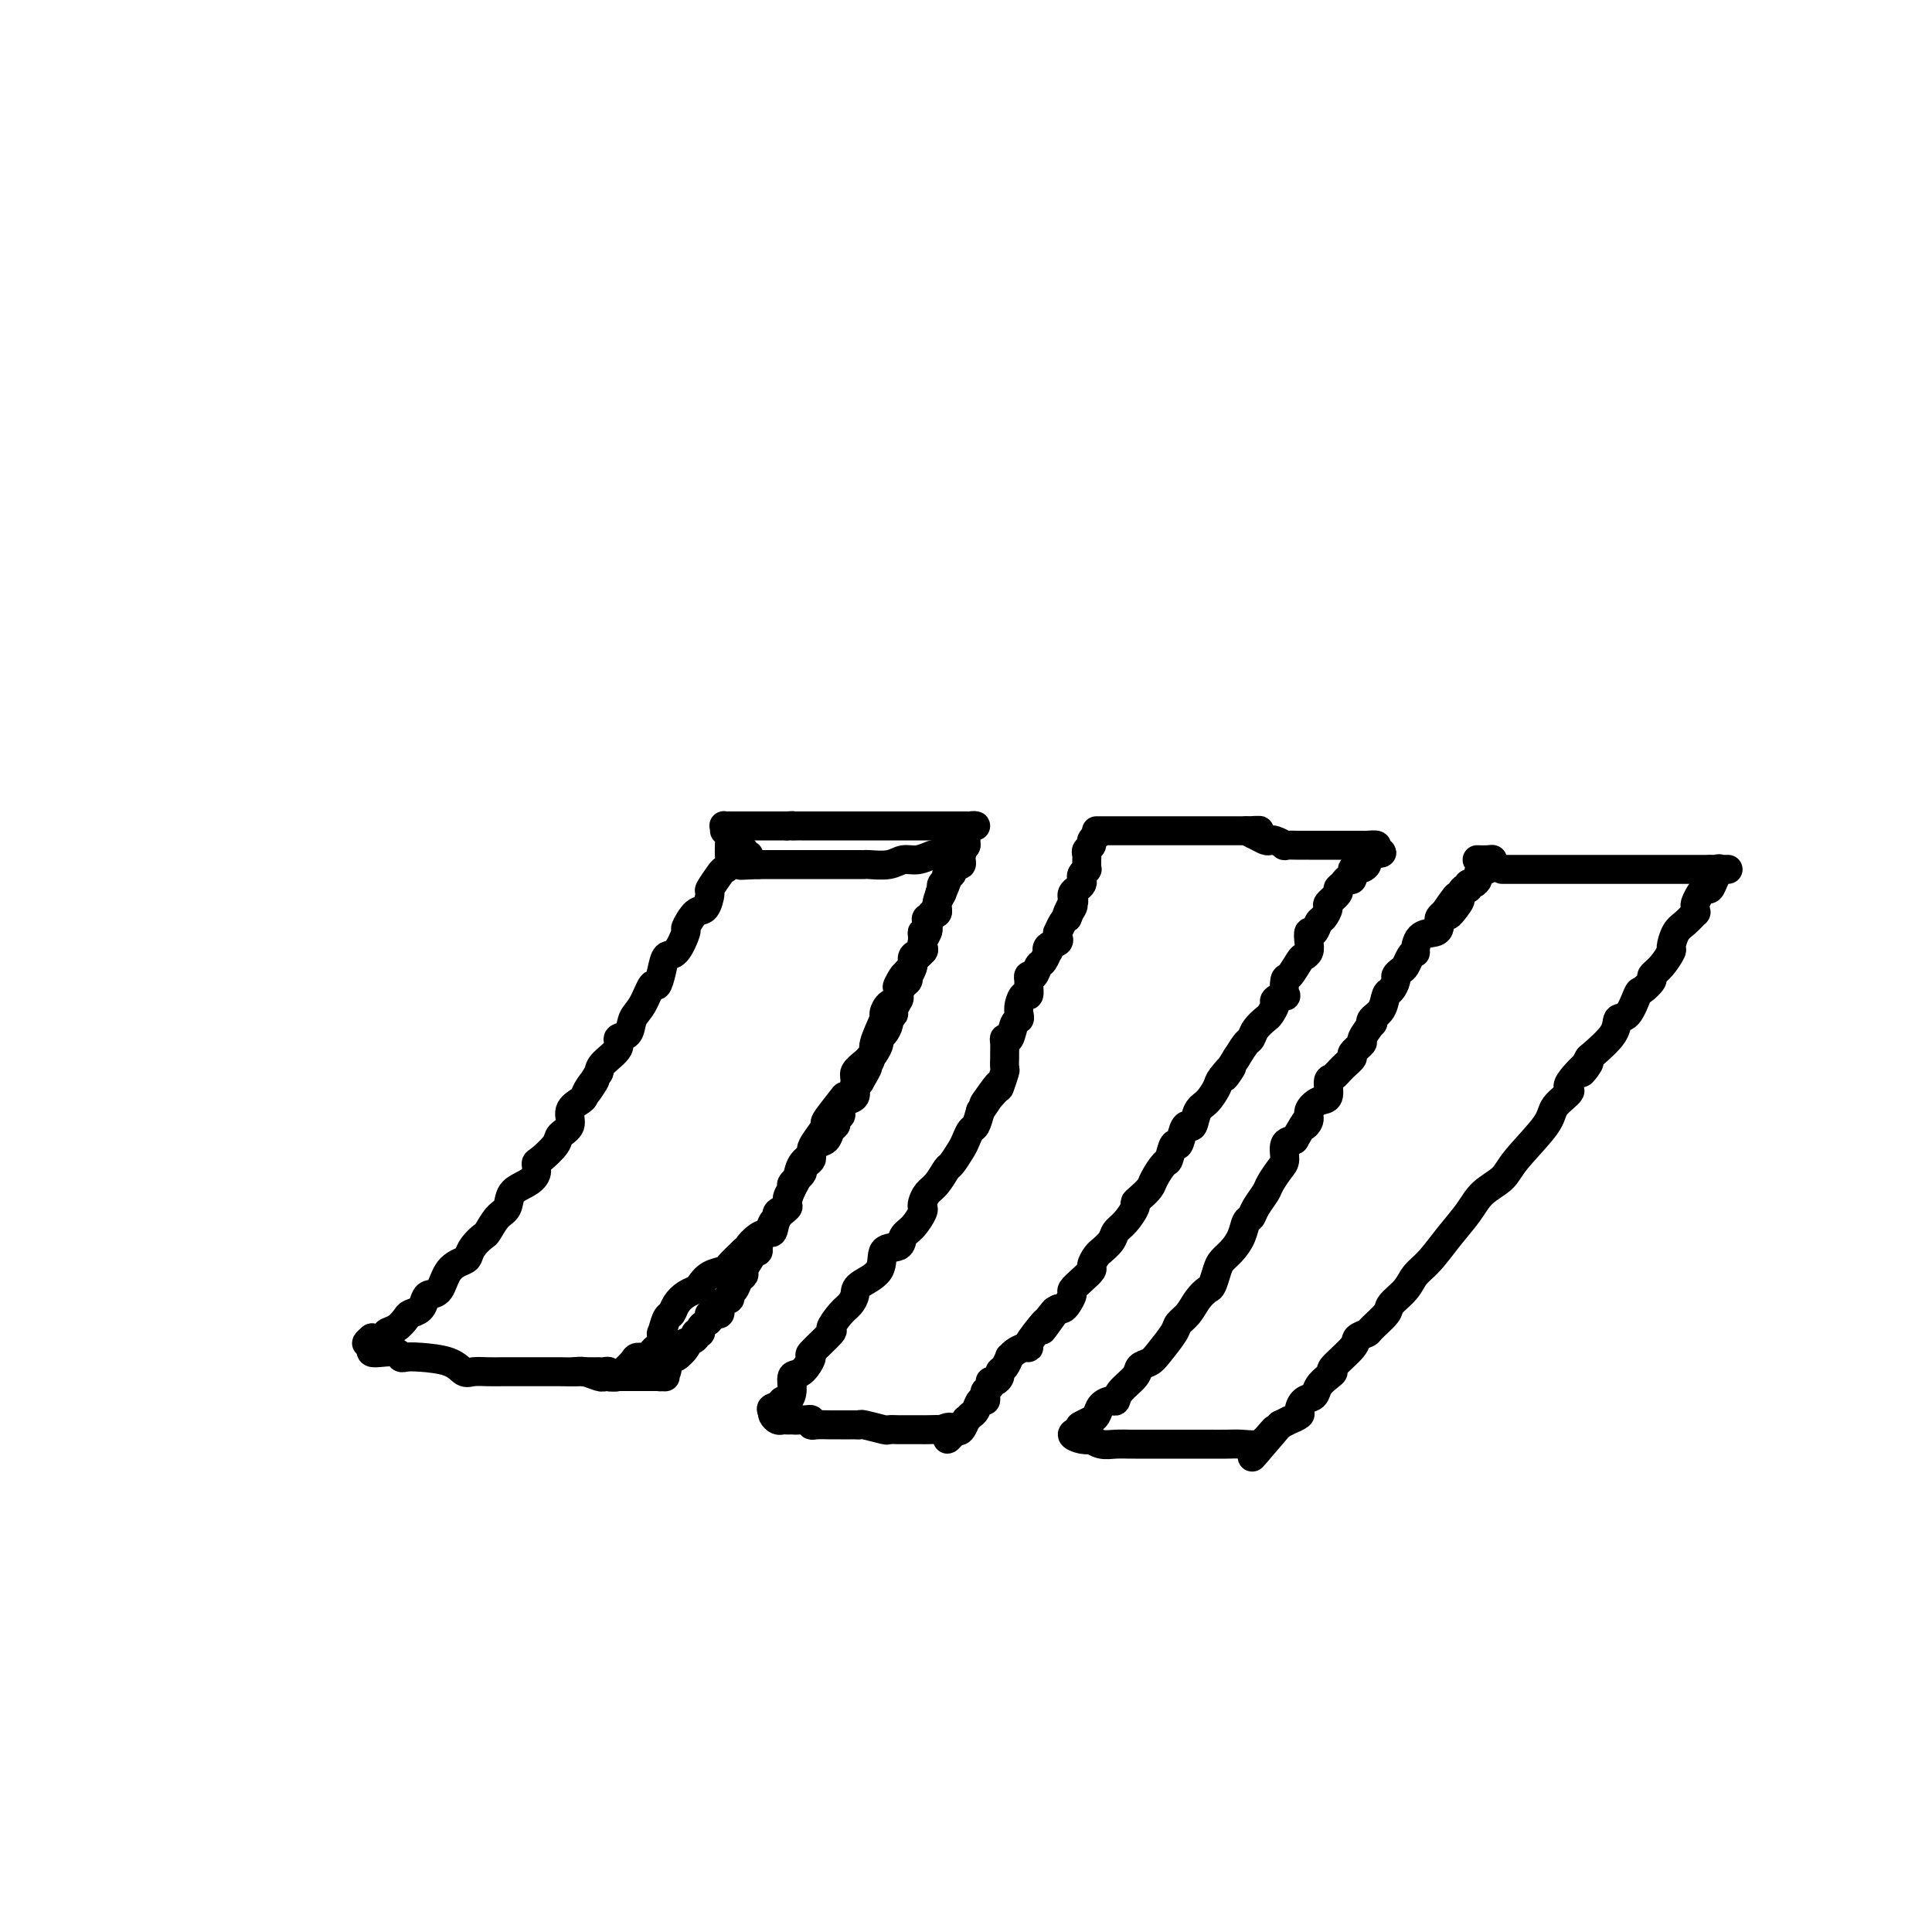 <svg viewBox='0 0 400 400' version='1.1' xmlns='http://www.w3.org/2000/svg' xmlns:xlink='http://www.w3.org/1999/xlink'><g fill='none' stroke='#000000' stroke-width='6' stroke-linecap='round' stroke-linejoin='round'><path d='M150,172c0.423,0.222 0.846,0.444 1,1c0.154,0.556 0.038,1.445 0,2c-0.038,0.555 0.002,0.776 0,1c-0.002,0.224 -0.047,0.449 0,1c0.047,0.551 0.185,1.427 0,2c-0.185,0.573 -0.693,0.844 -1,1c-0.307,0.156 -0.413,0.196 -1,1c-0.587,0.804 -1.654,2.370 -2,3c-0.346,0.630 0.028,0.322 0,1c-0.028,0.678 -0.458,2.340 -1,3c-0.542,0.660 -1.196,0.318 -2,1c-0.804,0.682 -1.760,2.387 -2,3c-0.240,0.613 0.234,0.134 0,1c-0.234,0.866 -1.175,3.076 -2,4c-0.825,0.924 -1.533,0.562 -2,1c-0.467,0.438 -0.693,1.677 -1,3c-0.307,1.323 -0.697,2.729 -1,3c-0.303,0.271 -0.520,-0.594 -1,0c-0.480,0.594 -1.222,2.648 -2,4c-0.778,1.352 -1.592,2.004 -2,3c-0.408,0.996 -0.410,2.336 -1,3c-0.590,0.664 -1.766,0.652 -2,1c-0.234,0.348 0.476,1.055 0,2c-0.476,0.945 -2.136,2.127 -3,3c-0.864,0.873 -0.932,1.436 -1,2'/><path d='M124,222c-4.357,7.074 -1.750,3.259 -1,2c0.750,-1.259 -0.357,0.036 -1,1c-0.643,0.964 -0.820,1.595 -1,2c-0.180,0.405 -0.361,0.582 -1,1c-0.639,0.418 -1.737,1.075 -2,2c-0.263,0.925 0.307,2.117 0,3c-0.307,0.883 -1.493,1.458 -2,2c-0.507,0.542 -0.337,1.052 -1,2c-0.663,0.948 -2.160,2.336 -3,3c-0.840,0.664 -1.022,0.605 -1,1c0.022,0.395 0.249,1.245 0,2c-0.249,0.755 -0.974,1.414 -2,2c-1.026,0.586 -2.354,1.098 -3,2c-0.646,0.902 -0.611,2.195 -1,3c-0.389,0.805 -1.204,1.123 -2,2c-0.796,0.877 -1.573,2.315 -2,3c-0.427,0.685 -0.502,0.618 -1,1c-0.498,0.382 -1.417,1.213 -2,2c-0.583,0.787 -0.828,1.531 -1,2c-0.172,0.469 -0.270,0.664 -1,1c-0.730,0.336 -2.092,0.815 -3,2c-0.908,1.185 -1.360,3.077 -2,4c-0.640,0.923 -1.466,0.876 -2,1c-0.534,0.124 -0.775,0.418 -1,1c-0.225,0.582 -0.432,1.451 -1,2c-0.568,0.549 -1.495,0.778 -2,1c-0.505,0.222 -0.588,0.438 -1,1c-0.412,0.562 -1.152,1.470 -2,2c-0.848,0.530 -1.805,0.681 -2,1c-0.195,0.319 0.373,0.805 0,1c-0.373,0.195 -1.686,0.097 -3,0'/><path d='M77,277c-2.171,1.729 -0.599,1.051 0,1c0.599,-0.051 0.227,0.526 0,1c-0.227,0.474 -0.307,0.845 0,1c0.307,0.155 1.002,0.094 2,0c0.998,-0.094 2.298,-0.219 3,0c0.702,0.219 0.807,0.784 1,1c0.193,0.216 0.474,0.082 1,0c0.526,-0.082 1.298,-0.113 3,0c1.702,0.113 4.333,0.370 6,1c1.667,0.630 2.371,1.633 3,2c0.629,0.367 1.183,0.098 2,0c0.817,-0.098 1.896,-0.026 3,0c1.104,0.026 2.235,0.007 3,0c0.765,-0.007 1.166,-0.002 2,0c0.834,0.002 2.100,0.001 3,0c0.900,-0.001 1.433,-0.001 2,0c0.567,0.001 1.167,0.004 2,0c0.833,-0.004 1.897,-0.015 3,0c1.103,0.015 2.244,0.056 3,0c0.756,-0.056 1.127,-0.207 2,0c0.873,0.207 2.250,0.774 3,1c0.750,0.226 0.875,0.113 1,0'/><path d='M125,285c4.666,0.157 1.832,0.050 1,0c-0.832,-0.050 0.339,-0.042 1,0c0.661,0.042 0.811,0.117 1,0c0.189,-0.117 0.418,-0.427 1,-1c0.582,-0.573 1.518,-1.411 2,-2c0.482,-0.589 0.511,-0.930 1,-1c0.489,-0.070 1.438,0.131 2,0c0.562,-0.131 0.738,-0.592 1,-1c0.262,-0.408 0.609,-0.761 1,-1c0.391,-0.239 0.826,-0.364 1,-1c0.174,-0.636 0.087,-1.784 0,-2c-0.087,-0.216 -0.175,0.499 0,0c0.175,-0.499 0.614,-2.214 1,-3c0.386,-0.786 0.719,-0.643 1,-1c0.281,-0.357 0.511,-1.212 1,-2c0.489,-0.788 1.238,-1.507 2,-2c0.762,-0.493 1.536,-0.761 2,-1c0.464,-0.239 0.616,-0.451 1,-1c0.384,-0.549 1.000,-1.436 2,-2c1.000,-0.564 2.385,-0.806 3,-1c0.615,-0.194 0.462,-0.341 1,-1c0.538,-0.659 1.769,-1.829 3,-3'/><path d='M154,259c2.300,-1.815 1.052,-0.854 1,-1c-0.052,-0.146 1.094,-1.401 2,-2c0.906,-0.599 1.571,-0.542 2,-1c0.429,-0.458 0.622,-1.430 1,-2c0.378,-0.570 0.941,-0.737 1,-1c0.059,-0.263 -0.387,-0.622 0,-1c0.387,-0.378 1.608,-0.776 2,-1c0.392,-0.224 -0.045,-0.273 0,-1c0.045,-0.727 0.572,-2.131 1,-3c0.428,-0.869 0.757,-1.204 1,-2c0.243,-0.796 0.399,-2.053 1,-3c0.601,-0.947 1.647,-1.585 2,-2c0.353,-0.415 0.014,-0.609 0,-1c-0.014,-0.391 0.297,-0.981 1,-2c0.703,-1.019 1.799,-2.467 2,-3c0.201,-0.533 -0.492,-0.153 0,-1c0.492,-0.847 2.169,-2.923 3,-4c0.831,-1.077 0.817,-1.156 1,-1c0.183,0.156 0.565,0.546 1,0c0.435,-0.546 0.924,-2.030 1,-3c0.076,-0.970 -0.259,-1.427 0,-2c0.259,-0.573 1.113,-1.262 2,-2c0.887,-0.738 1.809,-1.525 2,-2c0.191,-0.475 -0.348,-0.638 0,-2c0.348,-1.362 1.582,-3.924 2,-5c0.418,-1.076 0.021,-0.666 0,-1c-0.021,-0.334 0.334,-1.413 1,-2c0.666,-0.587 1.642,-0.683 2,-1c0.358,-0.317 0.096,-0.855 0,-1c-0.096,-0.145 -0.028,0.101 0,0c0.028,-0.101 0.014,-0.551 0,-1'/><path d='M186,205c3.509,-7.059 0.780,-2.205 0,-1c-0.780,1.205 0.387,-1.239 1,-2c0.613,-0.761 0.672,0.162 1,0c0.328,-0.162 0.925,-1.409 1,-2c0.075,-0.591 -0.373,-0.527 0,-1c0.373,-0.473 1.568,-1.484 2,-2c0.432,-0.516 0.102,-0.537 0,-1c-0.102,-0.463 0.023,-1.367 0,-2c-0.023,-0.633 -0.194,-0.995 0,-1c0.194,-0.005 0.755,0.348 1,0c0.245,-0.348 0.175,-1.397 0,-2c-0.175,-0.603 -0.454,-0.759 0,-1c0.454,-0.241 1.641,-0.568 2,-1c0.359,-0.432 -0.111,-0.970 0,-2c0.111,-1.030 0.803,-2.553 1,-3c0.197,-0.447 -0.101,0.182 0,0c0.101,-0.182 0.601,-1.176 1,-2c0.399,-0.824 0.695,-1.478 1,-2c0.305,-0.522 0.618,-0.913 1,-1c0.382,-0.087 0.834,0.130 1,0c0.166,-0.130 0.048,-0.609 0,-1c-0.048,-0.391 -0.024,-0.696 0,-1'/><path d='M199,177c1.606,-4.332 -0.877,-1.162 -2,0c-1.123,1.162 -0.884,0.315 -1,0c-0.116,-0.315 -0.587,-0.100 -1,0c-0.413,0.100 -0.770,0.083 -1,0c-0.230,-0.083 -0.335,-0.232 -1,0c-0.665,0.232 -1.890,0.847 -3,1c-1.110,0.153 -2.104,-0.155 -3,0c-0.896,0.155 -1.693,0.774 -3,1c-1.307,0.226 -3.123,0.061 -4,0c-0.877,-0.061 -0.816,-0.016 -1,0c-0.184,0.016 -0.613,0.004 -1,0c-0.387,-0.004 -0.732,-0.001 -1,0c-0.268,0.001 -0.461,0.000 -1,0c-0.539,-0.000 -1.426,-0.000 -2,0c-0.574,0.000 -0.836,0.000 -1,0c-0.164,-0.000 -0.229,-0.000 -1,0c-0.771,0.000 -2.248,0.000 -3,0c-0.752,-0.000 -0.779,-0.000 -1,0c-0.221,0.000 -0.637,0.000 -1,0c-0.363,-0.000 -0.675,-0.000 -1,0c-0.325,0.000 -0.664,0.000 -1,0c-0.336,-0.000 -0.669,-0.000 -1,0c-0.331,0.000 -0.661,0.000 -1,0c-0.339,-0.000 -0.686,-0.000 -1,0c-0.314,0.000 -0.595,0.000 -1,0c-0.405,-0.000 -0.933,-0.000 -1,0c-0.067,0.000 0.328,0.000 0,0c-0.328,-0.000 -1.379,-0.000 -2,0c-0.621,0.000 -0.810,0.000 -1,0'/><path d='M157,179c-6.663,0.313 -2.320,0.094 -1,0c1.320,-0.094 -0.382,-0.063 -1,0c-0.618,0.063 -0.151,0.156 0,0c0.151,-0.156 -0.015,-0.563 0,-1c0.015,-0.437 0.211,-0.906 0,-1c-0.211,-0.094 -0.827,0.186 -1,0c-0.173,-0.186 0.098,-0.837 0,-1c-0.098,-0.163 -0.566,0.164 -1,0c-0.434,-0.164 -0.835,-0.817 -1,-1c-0.165,-0.183 -0.096,0.106 0,0c0.096,-0.106 0.218,-0.605 0,-1c-0.218,-0.395 -0.777,-0.684 -1,-1c-0.223,-0.316 -0.112,-0.658 0,-1'/><path d='M151,172c-1.223,-1.309 -1.281,-1.083 -1,-1c0.281,0.083 0.901,0.022 1,0c0.099,-0.022 -0.324,-0.006 0,0c0.324,0.006 1.396,0.002 2,0c0.604,-0.002 0.739,-0.000 1,0c0.261,0.000 0.647,0.000 1,0c0.353,-0.000 0.672,-0.000 1,0c0.328,0.000 0.665,0.000 1,0c0.335,-0.000 0.667,-0.000 1,0c0.333,0.000 0.667,0.000 1,0c0.333,-0.000 0.667,-0.000 1,0c0.333,0.000 0.667,0.000 1,0c0.333,-0.000 0.667,-0.000 1,0c0.333,0.000 0.667,0.000 1,0'/><path d='M163,171c2.034,-0.155 1.121,-0.041 1,0c-0.121,0.041 0.552,0.011 1,0c0.448,-0.011 0.673,-0.003 1,0c0.327,0.003 0.756,0.001 1,0c0.244,-0.001 0.303,-0.000 1,0c0.697,0.000 2.032,0.000 3,0c0.968,-0.000 1.569,-0.000 2,0c0.431,0.000 0.692,0.000 1,0c0.308,-0.000 0.663,-0.000 1,0c0.337,0.000 0.658,0.000 1,0c0.342,-0.000 0.707,-0.000 1,0c0.293,0.000 0.516,0.000 1,0c0.484,-0.000 1.229,-0.000 2,0c0.771,0.000 1.569,0.000 2,0c0.431,-0.000 0.496,-0.000 1,0c0.504,0.000 1.448,0.000 2,0c0.552,-0.000 0.711,-0.000 1,0c0.289,0.000 0.708,0.000 1,0c0.292,-0.000 0.456,-0.000 1,0c0.544,0.000 1.469,0.000 2,0c0.531,-0.000 0.667,-0.000 1,0c0.333,0.000 0.863,0.000 1,0c0.137,-0.000 -0.118,0.000 0,0c0.118,0.000 0.609,0.000 1,0c0.391,0.000 0.683,0.000 1,0c0.317,0.000 0.658,0.000 1,0'/><path d='M195,171c5.155,-0.000 2.044,-0.001 1,0c-1.044,0.001 -0.021,0.003 1,0c1.021,-0.003 2.039,-0.012 3,0c0.961,0.012 1.865,0.045 2,0c0.135,-0.045 -0.500,-0.167 -1,0c-0.500,0.167 -0.866,0.622 -1,1c-0.134,0.378 -0.036,0.679 0,1c0.036,0.321 0.010,0.663 0,1c-0.010,0.337 -0.005,0.668 0,1'/><path d='M200,175c-0.182,0.619 -0.636,0.166 -1,0c-0.364,-0.166 -0.636,-0.045 -1,0c-0.364,0.045 -0.818,0.013 -1,0c-0.182,-0.013 -0.091,-0.006 0,0'/><path d='M119,284c0.477,0.000 0.955,0.000 1,0c0.045,-0.000 -0.342,-0.000 0,0c0.342,0.000 1.415,0.000 2,0c0.585,-0.000 0.683,-0.001 1,0c0.317,0.001 0.853,0.004 1,0c0.147,-0.004 -0.097,-0.015 0,0c0.097,0.015 0.533,0.057 1,0c0.467,-0.057 0.965,-0.211 1,0c0.035,0.211 -0.394,0.789 0,1c0.394,0.211 1.611,0.057 2,0c0.389,-0.057 -0.051,-0.015 0,0c0.051,0.015 0.592,0.004 1,0c0.408,-0.004 0.683,-0.001 1,0c0.317,0.001 0.676,0.000 1,0c0.324,-0.000 0.615,-0.000 1,0c0.385,0.000 0.866,0.000 1,0c0.134,-0.000 -0.079,-0.000 0,0c0.079,0.000 0.451,0.000 1,0c0.549,-0.000 1.274,-0.000 2,0'/><path d='M136,285c2.872,0.142 1.553,-0.003 1,0c-0.553,0.003 -0.341,0.154 0,0c0.341,-0.154 0.811,-0.614 1,-1c0.189,-0.386 0.096,-0.698 0,-1c-0.096,-0.302 -0.197,-0.593 0,-1c0.197,-0.407 0.692,-0.932 1,-1c0.308,-0.068 0.430,0.319 1,0c0.570,-0.319 1.588,-1.343 2,-2c0.412,-0.657 0.220,-0.946 0,-1c-0.220,-0.054 -0.466,0.126 0,0c0.466,-0.126 1.644,-0.559 2,-1c0.356,-0.441 -0.111,-0.891 0,-1c0.111,-0.109 0.798,0.124 1,0c0.202,-0.124 -0.081,-0.606 0,-1c0.081,-0.394 0.527,-0.701 1,-1c0.473,-0.299 0.972,-0.591 1,-1c0.028,-0.409 -0.414,-0.936 0,-1c0.414,-0.064 1.683,0.335 2,0c0.317,-0.335 -0.319,-1.403 0,-2c0.319,-0.597 1.592,-0.723 2,-1c0.408,-0.277 -0.049,-0.703 0,-1c0.049,-0.297 0.604,-0.463 1,-1c0.396,-0.537 0.632,-1.443 1,-2c0.368,-0.557 0.868,-0.765 1,-1c0.132,-0.235 -0.105,-0.496 0,-1c0.105,-0.504 0.553,-1.252 1,-2'/><path d='M155,261c2.896,-4.158 0.635,-2.553 0,-2c-0.635,0.553 0.354,0.053 1,0c0.646,-0.053 0.947,0.342 1,0c0.053,-0.342 -0.142,-1.422 0,-2c0.142,-0.578 0.620,-0.655 1,-1c0.380,-0.345 0.661,-0.960 1,-1c0.339,-0.040 0.736,0.494 1,0c0.264,-0.494 0.394,-2.015 1,-3c0.606,-0.985 1.687,-1.433 2,-2c0.313,-0.567 -0.141,-1.251 0,-2c0.141,-0.749 0.878,-1.563 1,-2c0.122,-0.437 -0.370,-0.499 0,-1c0.370,-0.501 1.601,-1.443 2,-2c0.399,-0.557 -0.035,-0.731 0,-1c0.035,-0.269 0.538,-0.634 1,-1c0.462,-0.366 0.883,-0.732 1,-1c0.117,-0.268 -0.070,-0.439 0,-1c0.070,-0.561 0.397,-1.512 1,-2c0.603,-0.488 1.481,-0.513 2,-1c0.519,-0.487 0.679,-1.436 1,-2c0.321,-0.564 0.804,-0.743 1,-1c0.196,-0.257 0.105,-0.594 0,-1c-0.105,-0.406 -0.222,-0.883 0,-1c0.222,-0.117 0.785,0.124 1,0c0.215,-0.124 0.081,-0.614 0,-1c-0.081,-0.386 -0.110,-0.667 0,-1c0.110,-0.333 0.359,-0.718 1,-1c0.641,-0.282 1.672,-0.460 2,-1c0.328,-0.540 -0.049,-1.440 0,-2c0.049,-0.560 0.525,-0.780 1,-1'/><path d='M178,224c3.434,-5.782 0.518,-1.738 0,-1c-0.518,0.738 1.363,-1.830 2,-3c0.637,-1.170 0.030,-0.942 0,-1c-0.030,-0.058 0.518,-0.400 1,-1c0.482,-0.600 0.899,-1.456 1,-2c0.101,-0.544 -0.112,-0.776 0,-1c0.112,-0.224 0.551,-0.440 1,-1c0.449,-0.560 0.909,-1.463 1,-2c0.091,-0.537 -0.187,-0.706 0,-1c0.187,-0.294 0.837,-0.713 1,-1c0.163,-0.287 -0.163,-0.444 0,-1c0.163,-0.556 0.814,-1.512 1,-2c0.186,-0.488 -0.093,-0.508 0,-1c0.093,-0.492 0.560,-1.456 1,-2c0.440,-0.544 0.854,-0.670 1,-1c0.146,-0.330 0.023,-0.866 0,-1c-0.023,-0.134 0.054,0.133 0,0c-0.054,-0.133 -0.238,-0.666 0,-1c0.238,-0.334 0.900,-0.470 1,-1c0.100,-0.530 -0.362,-1.455 0,-2c0.362,-0.545 1.547,-0.710 2,-1c0.453,-0.290 0.173,-0.706 0,-1c-0.173,-0.294 -0.240,-0.465 0,-1c0.240,-0.535 0.786,-1.435 1,-2c0.214,-0.565 0.096,-0.796 0,-1c-0.096,-0.204 -0.170,-0.383 0,-1c0.170,-0.617 0.584,-1.674 1,-2c0.416,-0.326 0.833,0.077 1,0c0.167,-0.077 0.083,-0.636 0,-1c-0.083,-0.364 -0.167,-0.533 0,-1c0.167,-0.467 0.583,-1.234 1,-2'/><path d='M195,185c2.631,-6.256 0.709,-2.397 0,-1c-0.709,1.397 -0.205,0.332 0,0c0.205,-0.332 0.111,0.069 0,0c-0.111,-0.069 -0.240,-0.610 0,-1c0.240,-0.390 0.849,-0.630 1,-1c0.151,-0.370 -0.156,-0.870 0,-1c0.156,-0.130 0.774,0.109 1,0c0.226,-0.109 0.061,-0.568 0,-1c-0.061,-0.432 -0.017,-0.838 0,-1c0.017,-0.162 0.009,-0.081 0,0'/><path d='M227,172c0.333,0.000 0.666,0.000 1,0c0.334,0.000 0.669,0.000 1,0c0.331,0.000 0.660,0.000 1,0c0.340,0.000 0.693,0.000 1,0c0.307,0.000 0.568,-0.000 1,0c0.432,0.000 1.034,0.000 2,0c0.966,0.000 2.297,0.000 3,0c0.703,0.000 0.780,0.000 1,0c0.220,0.000 0.584,0.000 1,0c0.416,0.000 0.885,0.000 1,0c0.115,0.000 -0.124,0.000 0,0c0.124,0.000 0.610,0.000 1,0c0.390,0.000 0.685,0.000 1,0c0.315,0.000 0.649,-0.000 1,0c0.351,0.000 0.717,0.000 1,0c0.283,0.000 0.482,-0.000 1,0c0.518,0.000 1.353,0.000 2,0c0.647,0.000 1.104,-0.000 1,0c-0.104,0.000 -0.771,0.000 0,0c0.771,0.000 2.980,-0.000 4,0c1.020,0.000 0.851,0.000 1,0c0.149,0.000 0.617,-0.000 1,0c0.383,0.000 0.680,0.000 1,0c0.320,0.000 0.663,-0.000 1,0c0.337,0.000 0.668,0.000 1,0c0.332,0.000 0.666,0.000 1,0'/><path d='M258,172c4.990,-0.045 1.966,-0.157 1,0c-0.966,0.157 0.128,0.582 1,1c0.872,0.418 1.524,0.830 2,1c0.476,0.170 0.778,0.098 1,0c0.222,-0.098 0.364,-0.222 1,0c0.636,0.222 1.767,0.792 2,1c0.233,0.208 -0.432,0.056 0,0c0.432,-0.056 1.961,-0.015 3,0c1.039,0.015 1.588,0.004 2,0c0.412,-0.004 0.688,-0.001 1,0c0.312,0.001 0.661,0.000 1,0c0.339,-0.000 0.667,-0.000 1,0c0.333,0.000 0.670,0.000 1,0c0.330,-0.000 0.651,0.000 1,0c0.349,-0.000 0.724,-0.000 1,0c0.276,0.000 0.454,0.000 1,0c0.546,-0.000 1.461,-0.001 2,0c0.539,0.001 0.702,0.003 1,0c0.298,-0.003 0.729,-0.011 1,0c0.271,0.011 0.381,0.041 1,0c0.619,-0.041 1.748,-0.155 2,0c0.252,0.155 -0.374,0.577 -1,1'/><path d='M284,176c4.055,0.743 1.192,0.599 0,1c-1.192,0.401 -0.715,1.346 -1,2c-0.285,0.654 -1.333,1.015 -2,1c-0.667,-0.015 -0.954,-0.407 -1,0c-0.046,0.407 0.147,1.614 0,2c-0.147,0.386 -0.636,-0.047 -1,0c-0.364,0.047 -0.605,0.575 -1,1c-0.395,0.425 -0.946,0.748 -1,1c-0.054,0.252 0.389,0.433 0,1c-0.389,0.567 -1.610,1.519 -2,2c-0.390,0.481 0.049,0.492 0,1c-0.049,0.508 -0.588,1.515 -1,2c-0.412,0.485 -0.698,0.448 -1,1c-0.302,0.552 -0.620,1.692 -1,2c-0.380,0.308 -0.822,-0.218 -1,0c-0.178,0.218 -0.093,1.180 0,2c0.093,0.820 0.193,1.499 0,2c-0.193,0.501 -0.679,0.825 -1,1c-0.321,0.175 -0.476,0.200 -1,1c-0.524,0.800 -1.416,2.375 -2,3c-0.584,0.625 -0.859,0.299 -1,1c-0.141,0.701 -0.146,2.429 0,3c0.146,0.571 0.444,-0.017 0,0c-0.444,0.017 -1.628,0.637 -2,1c-0.372,0.363 0.069,0.469 0,1c-0.069,0.531 -0.648,1.489 -1,2c-0.352,0.511 -0.478,0.576 -1,1c-0.522,0.424 -1.439,1.206 -2,2c-0.561,0.794 -0.766,1.598 -1,2c-0.234,0.402 -0.495,0.400 -1,1c-0.505,0.600 -1.252,1.800 -2,3'/><path d='M256,219c-4.446,7.005 -1.562,3.016 -1,2c0.562,-1.016 -1.197,0.940 -2,2c-0.803,1.060 -0.649,1.222 -1,2c-0.351,0.778 -1.207,2.170 -2,3c-0.793,0.830 -1.522,1.096 -2,2c-0.478,0.904 -0.705,2.446 -1,3c-0.295,0.554 -0.657,0.121 -1,0c-0.343,-0.121 -0.668,0.070 -1,1c-0.332,0.930 -0.670,2.599 -1,3c-0.330,0.401 -0.651,-0.465 -1,0c-0.349,0.465 -0.727,2.261 -1,3c-0.273,0.739 -0.441,0.422 -1,1c-0.559,0.578 -1.507,2.051 -2,3c-0.493,0.949 -0.530,1.374 -1,2c-0.470,0.626 -1.373,1.452 -2,2c-0.627,0.548 -0.979,0.818 -1,1c-0.021,0.182 0.288,0.277 0,1c-0.288,0.723 -1.173,2.074 -2,3c-0.827,0.926 -1.597,1.427 -2,2c-0.403,0.573 -0.438,1.218 -1,2c-0.562,0.782 -1.652,1.700 -2,2c-0.348,0.300 0.045,-0.019 0,0c-0.045,0.019 -0.528,0.376 -1,1c-0.472,0.624 -0.935,1.514 -1,2c-0.065,0.486 0.267,0.568 0,1c-0.267,0.432 -1.132,1.216 -2,2c-0.868,0.784 -1.738,1.569 -2,2c-0.262,0.431 0.084,0.507 0,1c-0.084,0.493 -0.600,1.402 -1,2c-0.400,0.598 -0.686,0.885 -1,1c-0.314,0.115 -0.657,0.057 -1,0'/><path d='M219,271c-5.893,8.210 -2.125,2.736 -1,1c1.125,-1.736 -0.394,0.266 -1,1c-0.606,0.734 -0.298,0.199 -1,1c-0.702,0.801 -2.413,2.937 -3,4c-0.587,1.063 -0.052,1.054 0,1c0.052,-0.054 -0.381,-0.151 -1,0c-0.619,0.151 -1.424,0.551 -2,1c-0.576,0.449 -0.924,0.946 -1,1c-0.076,0.054 0.121,-0.335 0,0c-0.121,0.335 -0.558,1.395 -1,2c-0.442,0.605 -0.888,0.753 -1,1c-0.112,0.247 0.110,0.591 0,1c-0.110,0.409 -0.551,0.883 -1,1c-0.449,0.117 -0.904,-0.122 -1,0c-0.096,0.122 0.167,0.605 0,1c-0.167,0.395 -0.766,0.701 -1,1c-0.234,0.299 -0.104,0.590 0,1c0.104,0.410 0.182,0.937 0,1c-0.182,0.063 -0.622,-0.339 -1,0c-0.378,0.339 -0.693,1.419 -1,2c-0.307,0.581 -0.607,0.664 -1,1c-0.393,0.336 -0.878,0.925 -1,1c-0.122,0.075 0.121,-0.364 0,0c-0.121,0.364 -0.606,1.533 -1,2c-0.394,0.467 -0.697,0.234 -1,0'/><path d='M198,296c-3.342,3.868 -1.197,1.036 -1,0c0.197,-1.036 -1.554,-0.278 -2,0c-0.446,0.278 0.414,0.074 0,0c-0.414,-0.074 -2.103,-0.020 -3,0c-0.897,0.020 -1.002,0.005 -1,0c0.002,-0.005 0.112,-0.002 0,0c-0.112,0.002 -0.447,0.001 -1,0c-0.553,-0.001 -1.325,-0.004 -2,0c-0.675,0.004 -1.252,0.015 -2,0c-0.748,-0.015 -1.668,-0.057 -2,0c-0.332,0.057 -0.077,0.211 -1,0c-0.923,-0.211 -3.024,-0.789 -4,-1c-0.976,-0.211 -0.825,-0.057 -1,0c-0.175,0.057 -0.675,0.015 -1,0c-0.325,-0.015 -0.476,-0.004 -1,0c-0.524,0.004 -1.423,0.002 -2,0c-0.577,-0.002 -0.833,-0.004 -1,0c-0.167,0.004 -0.244,0.015 -1,0c-0.756,-0.015 -2.192,-0.056 -3,0c-0.808,0.056 -0.987,0.207 -1,0c-0.013,-0.207 0.139,-0.774 0,-1c-0.139,-0.226 -0.570,-0.113 -1,0'/><path d='M167,294c-5.185,-0.309 -2.646,-0.083 -2,0c0.646,0.083 -0.600,0.023 -1,0c-0.400,-0.023 0.047,-0.009 0,0c-0.047,0.009 -0.587,0.013 -1,0c-0.413,-0.013 -0.698,-0.045 -1,0c-0.302,0.045 -0.620,0.166 -1,0c-0.380,-0.166 -0.823,-0.619 -1,-1c-0.177,-0.381 -0.089,-0.691 0,-1'/><path d='M160,292c-0.906,-0.470 0.330,-0.645 1,-1c0.670,-0.355 0.773,-0.891 1,-1c0.227,-0.109 0.577,0.208 1,0c0.423,-0.208 0.918,-0.942 1,-2c0.082,-1.058 -0.250,-2.442 0,-3c0.250,-0.558 1.081,-0.291 2,-1c0.919,-0.709 1.926,-2.396 2,-3c0.074,-0.604 -0.787,-0.126 0,-1c0.787,-0.874 3.220,-3.102 4,-4c0.780,-0.898 -0.092,-0.467 0,-1c0.092,-0.533 1.150,-2.031 2,-3c0.850,-0.969 1.493,-1.409 2,-2c0.507,-0.591 0.879,-1.334 1,-2c0.121,-0.666 -0.007,-1.257 1,-2c1.007,-0.743 3.151,-1.640 4,-3c0.849,-1.360 0.403,-3.184 1,-4c0.597,-0.816 2.237,-0.625 3,-1c0.763,-0.375 0.649,-1.318 1,-2c0.351,-0.682 1.168,-1.103 2,-2c0.832,-0.897 1.679,-2.269 2,-3c0.321,-0.731 0.118,-0.820 0,-1c-0.118,-0.180 -0.149,-0.452 0,-1c0.149,-0.548 0.477,-1.372 1,-2c0.523,-0.628 1.239,-1.060 2,-2c0.761,-0.940 1.566,-2.389 2,-3c0.434,-0.611 0.498,-0.386 1,-1c0.502,-0.614 1.444,-2.068 2,-3c0.556,-0.932 0.726,-1.343 1,-2c0.274,-0.657 0.651,-1.562 1,-2c0.349,-0.438 0.671,-0.411 1,-1c0.329,-0.589 0.664,-1.795 1,-3'/><path d='M203,230c6.769,-9.927 2.192,-3.744 1,-2c-1.192,1.744 1.001,-0.951 2,-2c0.999,-1.049 0.803,-0.451 1,-1c0.197,-0.549 0.785,-2.244 1,-3c0.215,-0.756 0.057,-0.571 0,-1c-0.057,-0.429 -0.012,-1.471 0,-2c0.012,-0.529 -0.008,-0.545 0,-1c0.008,-0.455 0.044,-1.351 0,-2c-0.044,-0.649 -0.169,-1.052 0,-1c0.169,0.052 0.633,0.558 1,0c0.367,-0.558 0.637,-2.182 1,-3c0.363,-0.818 0.819,-0.830 1,-1c0.181,-0.170 0.087,-0.497 0,-1c-0.087,-0.503 -0.167,-1.181 0,-2c0.167,-0.819 0.580,-1.779 1,-2c0.420,-0.221 0.848,0.296 1,0c0.152,-0.296 0.030,-1.407 0,-2c-0.030,-0.593 0.033,-0.668 0,-1c-0.033,-0.332 -0.163,-0.920 0,-1c0.163,-0.080 0.619,0.347 1,0c0.381,-0.347 0.689,-1.469 1,-2c0.311,-0.531 0.627,-0.471 1,-1c0.373,-0.529 0.804,-1.647 1,-2c0.196,-0.353 0.158,0.059 0,0c-0.158,-0.059 -0.435,-0.588 0,-1c0.435,-0.412 1.584,-0.705 2,-1c0.416,-0.295 0.100,-0.590 0,-1c-0.100,-0.410 0.014,-0.935 0,-1c-0.014,-0.065 -0.158,0.329 0,0c0.158,-0.329 0.616,-1.380 1,-2c0.384,-0.620 0.692,-0.810 1,-1'/><path d='M221,190c2.724,-6.367 0.533,-2.283 0,-1c-0.533,1.283 0.592,-0.233 1,-1c0.408,-0.767 0.099,-0.783 0,-1c-0.099,-0.217 0.012,-0.636 0,-1c-0.012,-0.364 -0.148,-0.675 0,-1c0.148,-0.325 0.579,-0.666 1,-1c0.421,-0.334 0.831,-0.663 1,-1c0.169,-0.337 0.098,-0.682 0,-1c-0.098,-0.318 -0.222,-0.610 0,-1c0.222,-0.390 0.792,-0.878 1,-1c0.208,-0.122 0.055,0.122 0,0c-0.055,-0.122 -0.011,-0.610 0,-1c0.011,-0.390 -0.012,-0.682 0,-1c0.012,-0.318 0.060,-0.663 0,-1c-0.060,-0.337 -0.226,-0.665 0,-1c0.226,-0.335 0.844,-0.677 1,-1c0.156,-0.323 -0.150,-0.625 0,-1c0.150,-0.375 0.757,-0.821 1,-1c0.243,-0.179 0.121,-0.089 0,0'/><path d='M311,180c0.216,0.000 0.431,0.000 1,0c0.569,0.000 1.490,0.000 2,0c0.510,0.000 0.609,0.000 1,0c0.391,0.000 1.073,0.000 2,0c0.927,0.000 2.098,0.000 3,0c0.902,0.000 1.536,0.000 2,0c0.464,0.000 0.757,0.000 1,0c0.243,0.000 0.435,0.000 1,0c0.565,0.000 1.503,0.000 2,0c0.497,-0.000 0.553,0.000 1,0c0.447,0.000 1.285,0.000 2,0c0.715,0.000 1.309,0.000 2,0c0.691,0.000 1.481,0.000 2,0c0.519,0.000 0.767,0.000 1,0c0.233,0.000 0.452,0.000 1,0c0.548,0.000 1.427,0.000 2,0c0.573,0.000 0.840,0.000 1,0c0.160,0.000 0.212,0.000 1,0c0.788,0.000 2.313,0.000 3,0c0.687,0.000 0.537,0.000 1,0c0.463,0.000 1.539,0.000 2,0c0.461,0.000 0.309,0.000 1,0c0.691,0.000 2.227,0.000 3,0c0.773,0.000 0.785,0.000 1,0c0.215,0.000 0.635,0.000 1,0c0.365,0.000 0.675,0.000 1,0c0.325,0.000 0.664,0.000 1,0c0.336,0.000 0.668,0.000 1,0'/><path d='M354,180c6.898,-0.006 2.644,-0.022 1,0c-1.644,0.022 -0.678,0.082 0,0c0.678,-0.082 1.069,-0.307 1,0c-0.069,0.307 -0.597,1.147 -1,2c-0.403,0.853 -0.682,1.720 -1,2c-0.318,0.280 -0.674,-0.026 -1,0c-0.326,0.026 -0.622,0.383 -1,1c-0.378,0.617 -0.839,1.492 -1,2c-0.161,0.508 -0.021,0.648 0,1c0.021,0.352 -0.075,0.914 0,1c0.075,0.086 0.323,-0.305 0,0c-0.323,0.305 -1.216,1.307 -2,2c-0.784,0.693 -1.458,1.079 -2,2c-0.542,0.921 -0.952,2.378 -1,3c-0.048,0.622 0.268,0.409 0,1c-0.268,0.591 -1.118,1.986 -2,3c-0.882,1.014 -1.797,1.645 -2,2c-0.203,0.355 0.306,0.433 0,1c-0.306,0.567 -1.427,1.623 -2,2c-0.573,0.377 -0.598,0.073 -1,1c-0.402,0.927 -1.180,3.083 -2,4c-0.820,0.917 -1.682,0.593 -2,1c-0.318,0.407 -0.091,1.545 -1,3c-0.909,1.455 -2.955,3.228 -5,5'/><path d='M329,219c-3.612,6.039 -0.143,1.637 0,1c0.143,-0.637 -3.040,2.489 -4,4c-0.960,1.511 0.303,1.405 0,2c-0.303,0.595 -2.171,1.891 -3,3c-0.829,1.109 -0.619,2.032 -2,4c-1.381,1.968 -4.354,4.983 -6,7c-1.646,2.017 -1.966,3.036 -3,4c-1.034,0.964 -2.781,1.871 -4,3c-1.219,1.129 -1.911,2.479 -3,4c-1.089,1.521 -2.576,3.212 -4,5c-1.424,1.788 -2.785,3.671 -4,5c-1.215,1.329 -2.284,2.104 -3,3c-0.716,0.896 -1.080,1.914 -2,3c-0.920,1.086 -2.398,2.241 -3,3c-0.602,0.759 -0.329,1.121 -1,2c-0.671,0.879 -2.286,2.274 -3,3c-0.714,0.726 -0.527,0.782 -1,1c-0.473,0.218 -1.607,0.596 -2,1c-0.393,0.404 -0.046,0.832 -1,2c-0.954,1.168 -3.210,3.076 -4,4c-0.790,0.924 -0.113,0.862 0,1c0.113,0.138 -0.338,0.475 -1,1c-0.662,0.525 -1.534,1.240 -2,2c-0.466,0.760 -0.525,1.567 -1,2c-0.475,0.433 -1.366,0.494 -2,1c-0.634,0.506 -1.013,1.459 -1,2c0.013,0.541 0.416,0.671 0,1c-0.416,0.329 -1.650,0.858 -2,1c-0.350,0.142 0.186,-0.102 0,0c-0.186,0.102 -1.093,0.551 -2,1'/><path d='M265,295c-10.293,12.145 -4.025,4.508 -2,2c2.025,-2.508 -0.193,0.113 -1,1c-0.807,0.887 -0.202,0.042 0,0c0.202,-0.042 0.000,0.721 -1,1c-1.000,0.279 -2.799,0.075 -4,0c-1.201,-0.075 -1.806,-0.020 -3,0c-1.194,0.020 -2.979,0.005 -4,0c-1.021,-0.005 -1.279,-0.001 -2,0c-0.721,0.001 -1.904,0.000 -3,0c-1.096,-0.000 -2.107,-0.000 -3,0c-0.893,0.000 -1.670,0.001 -3,0c-1.330,-0.001 -3.212,-0.004 -4,0c-0.788,0.004 -0.483,0.015 -1,0c-0.517,-0.015 -1.857,-0.056 -3,0c-1.143,0.056 -2.091,0.208 -3,0c-0.909,-0.208 -1.779,-0.777 -2,-1c-0.221,-0.223 0.209,-0.101 0,0c-0.209,0.101 -1.056,0.181 -2,0c-0.944,-0.181 -1.984,-0.623 -2,-1c-0.016,-0.377 0.992,-0.688 2,-1'/><path d='M224,296c-0.744,-0.628 -0.604,-0.696 0,-1c0.604,-0.304 1.671,-0.842 2,-1c0.329,-0.158 -0.080,0.064 0,0c0.080,-0.064 0.649,-0.414 1,-1c0.351,-0.586 0.483,-1.406 1,-2c0.517,-0.594 1.419,-0.961 2,-1c0.581,-0.039 0.841,0.250 1,0c0.159,-0.250 0.215,-1.038 1,-2c0.785,-0.962 2.298,-2.100 3,-3c0.702,-0.900 0.593,-1.564 1,-2c0.407,-0.436 1.330,-0.644 2,-1c0.670,-0.356 1.085,-0.861 2,-2c0.915,-1.139 2.329,-2.911 3,-4c0.671,-1.089 0.599,-1.494 1,-2c0.401,-0.506 1.273,-1.112 2,-2c0.727,-0.888 1.307,-2.058 2,-3c0.693,-0.942 1.498,-1.655 2,-2c0.502,-0.345 0.702,-0.321 1,-1c0.298,-0.679 0.696,-2.059 1,-3c0.304,-0.941 0.516,-1.442 1,-2c0.484,-0.558 1.242,-1.174 2,-2c0.758,-0.826 1.517,-1.864 2,-3c0.483,-1.136 0.692,-2.372 1,-3c0.308,-0.628 0.716,-0.648 1,-1c0.284,-0.352 0.444,-1.038 1,-2c0.556,-0.962 1.506,-2.202 2,-3c0.494,-0.798 0.530,-1.156 1,-2c0.470,-0.844 1.373,-2.175 2,-3c0.627,-0.825 0.976,-1.145 1,-2c0.024,-0.855 -0.279,-2.244 0,-3c0.279,-0.756 1.139,-0.878 2,-1'/><path d='M268,236c3.171,-5.439 2.097,-3.535 2,-3c-0.097,0.535 0.782,-0.298 1,-1c0.218,-0.702 -0.227,-1.272 0,-2c0.227,-0.728 1.124,-1.612 2,-2c0.876,-0.388 1.731,-0.279 2,-1c0.269,-0.721 -0.049,-2.272 0,-3c0.049,-0.728 0.466,-0.633 1,-1c0.534,-0.367 1.185,-1.195 2,-2c0.815,-0.805 1.795,-1.586 2,-2c0.205,-0.414 -0.365,-0.460 0,-1c0.365,-0.540 1.665,-1.573 2,-2c0.335,-0.427 -0.296,-0.249 0,-1c0.296,-0.751 1.518,-2.433 2,-3c0.482,-0.567 0.223,-0.021 0,0c-0.223,0.021 -0.410,-0.485 0,-1c0.410,-0.515 1.415,-1.041 2,-2c0.585,-0.959 0.748,-2.351 1,-3c0.252,-0.649 0.592,-0.554 1,-1c0.408,-0.446 0.882,-1.432 1,-2c0.118,-0.568 -0.122,-0.717 0,-1c0.122,-0.283 0.607,-0.700 1,-1c0.393,-0.300 0.695,-0.483 1,-1c0.305,-0.517 0.614,-1.367 1,-2c0.386,-0.633 0.850,-1.048 1,-1c0.150,0.048 -0.012,0.560 0,0c0.012,-0.560 0.199,-2.191 1,-3c0.801,-0.809 2.217,-0.794 3,-1c0.783,-0.206 0.931,-0.633 1,-1c0.069,-0.367 0.057,-0.676 0,-1c-0.057,-0.324 -0.159,-0.664 0,-1c0.159,-0.336 0.580,-0.668 1,-1'/><path d='M299,189c4.898,-7.157 1.642,-1.549 1,0c-0.642,1.549 1.330,-0.962 2,-2c0.670,-1.038 0.039,-0.603 0,-1c-0.039,-0.397 0.515,-1.626 1,-2c0.485,-0.374 0.900,0.107 1,0c0.100,-0.107 -0.114,-0.803 0,-1c0.114,-0.197 0.556,0.106 1,0c0.444,-0.106 0.888,-0.620 1,-1c0.112,-0.380 -0.109,-0.628 0,-1c0.109,-0.372 0.549,-0.870 1,-1c0.451,-0.130 0.912,0.109 1,0c0.088,-0.109 -0.197,-0.565 0,-1c0.197,-0.435 0.878,-0.849 1,-1c0.122,-0.151 -0.313,-0.041 -1,0c-0.687,0.041 -1.625,0.012 -2,0c-0.375,-0.012 -0.188,-0.006 0,0'/></g>
</svg>
